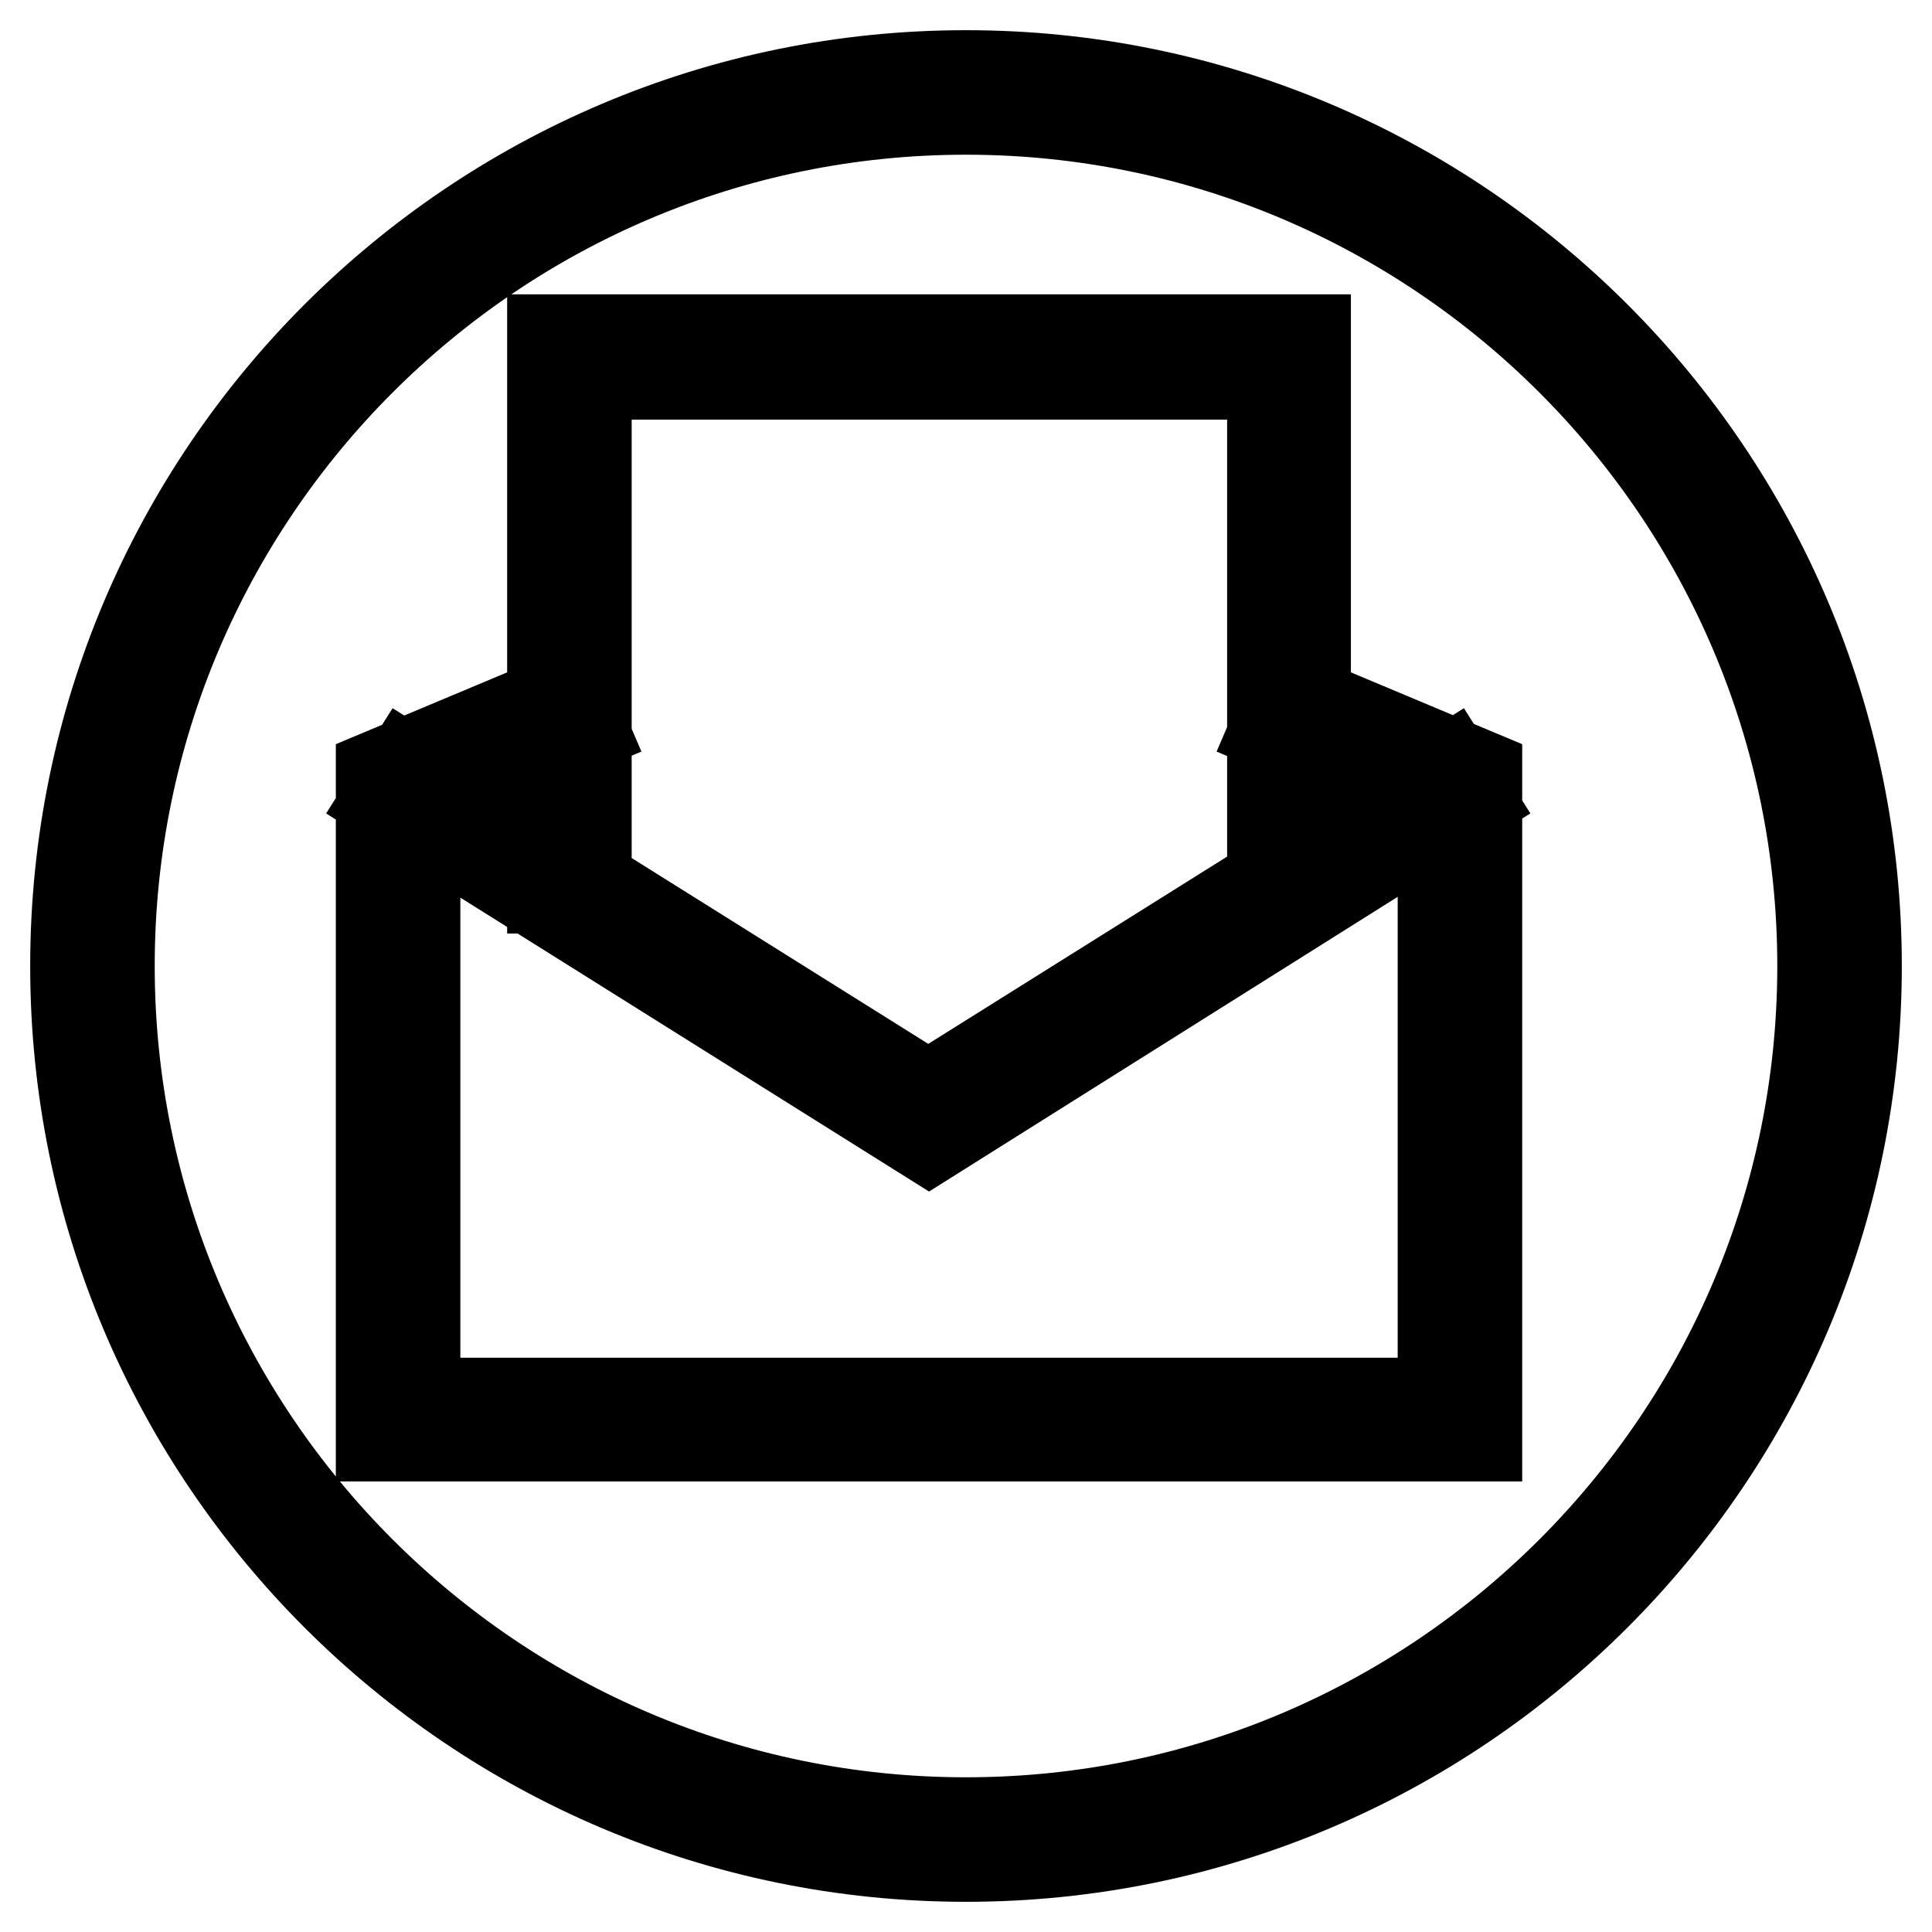 <?xml version="1.0" encoding="utf-8"?>
<!-- Svg Vector Icons : http://www.onlinewebfonts.com/icon -->
<!DOCTYPE svg PUBLIC "-//W3C//DTD SVG 1.1//EN" "http://www.w3.org/Graphics/SVG/1.1/DTD/svg11.dtd">
<svg version="1.1" xmlns="http://www.w3.org/2000/svg" xmlns:xlink="http://www.w3.org/1999/xlink" x="0px" y="0px" viewBox="0 0 256 256" enable-background="new 0 0 256 256" xml:space="preserve">
<g> <path stroke-width="12" fill-opacity="0" stroke="#000000"  d="M128,246c-65.1,0-118-52.9-118-118C10,62.9,62.9,10,128,10c65.1,0,118,52.9,118,118 C246,193.1,193.1,246,128,246z M128,14.5C65.4,14.5,14.5,65.4,14.5,128c0,62.6,50.9,113.5,113.5,113.5 c62.6,0,113.5-50.9,113.5-113.5C241.5,65.4,190.6,14.5,128,14.5z M123.1,150.8l-71.6-44.9l2.4-3.8l69.1,43.3l69.1-43.3l2.4,3.8 L123.1,150.8z M195.7,190.3H50.5v-87.7l24.8-10.4l1.8,4.2l-22.1,9.3v80.2h136.2v-80.2l-22.1-9.3l1.8-4.2l24.8,10.4V190.3z  M173.1,117.6h-4.5V49.6H77.7v68.1h-4.5V45h99.8V117.6z"/></g>
</svg>